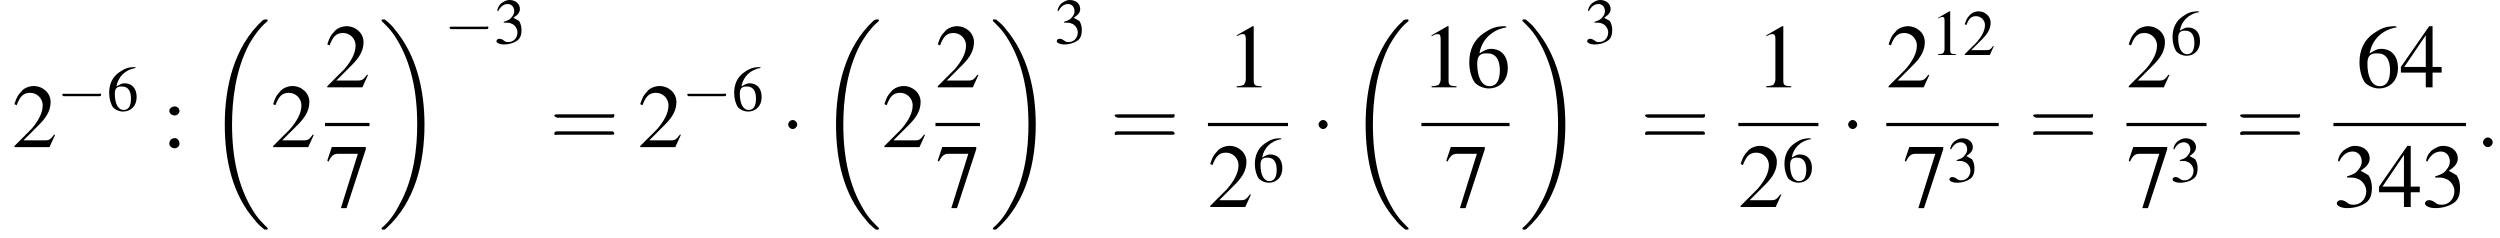 <?xml version='1.0' encoding='UTF-8'?>
<!---11.1-->
<svg version='1.1' xmlns='http://www.w3.org/2000/svg' xmlns:xlink='http://www.w3.org/1999/xlink' width='309.2pt' height='29.4pt' viewBox='82.0 80.6 309.2 29.4'>
<defs>
<use id='g26-61' xlink:href='#g22-61' transform='scale(1.4)'/>
<path id='g22-61' d='M5.5-2.6C5.6-2.6 5.7-2.6 5.7-2.8S5.6-2.9 5.5-2.9H.7C.6-2.9 .4-2.9 .4-2.8S.6-2.6 .7-2.6H5.5ZM5.5-1.1C5.6-1.1 5.7-1.1 5.7-1.2S5.6-1.4 5.5-1.4H.7C.6-1.4 .4-1.4 .4-1.2S.6-1.1 .7-1.1H5.5Z'/>
<path id='g1-18' d='M7.6 25.5C7.6 25.5 7.6 25.5 7.6 25.4C7.2 25 6.4 24.3 5.7 23.1C4 20.3 3.2 16.8 3.2 12.6C3.2 9.7 3.6 5.9 5.3 2.7C6.2 1.1 7.1 .2 7.6-.2C7.6-.3 7.6-.3 7.6-.3C7.6-.4 7.5-.4 7.4-.4S7.2-.4 7-.3C3.4 3 2.3 8 2.3 12.6C2.3 16.9 3.2 21.2 6 24.4C6.2 24.7 6.6 25.1 7.1 25.5C7.2 25.6 7.2 25.6 7.4 25.6S7.6 25.6 7.6 25.5Z'/>
<path id='g1-19' d='M5.7 12.6C5.7 8.3 4.7 4 2 .8C1.8 .5 1.4 .1 .9-.3C.8-.4 .8-.4 .6-.4C.5-.4 .4-.4 .4-.3C.4-.3 .4-.2 .4-.2C.8 .2 1.6 .9 2.3 2.1C4 4.9 4.8 8.4 4.8 12.6C4.8 15.5 4.4 19.3 2.6 22.5C1.8 24.1 .9 25 .4 25.4C.4 25.5 .4 25.5 .4 25.5C.4 25.6 .5 25.6 .6 25.6C.8 25.6 .8 25.6 .9 25.5C4.6 22.2 5.7 17.2 5.7 12.6Z'/>
<path id='g17-58' d='M2.1-.6C2.1-.9 1.8-1.2 1.5-1.2S.9-.9 .9-.6S1.2 0 1.5 0S2.1-.3 2.1-.6Z'/>
<use id='g21-49' xlink:href='#g8-49'/>
<use id='g21-50' xlink:href='#g8-50'/>
<use id='g21-51' xlink:href='#g8-51'/>
<use id='g21-54' xlink:href='#g8-54'/>
<use id='g25-49' xlink:href='#g8-49' transform='scale(1.4)'/>
<use id='g25-50' xlink:href='#g8-50' transform='scale(1.4)'/>
<use id='g25-51' xlink:href='#g8-51' transform='scale(1.4)'/>
<use id='g25-52' xlink:href='#g8-52' transform='scale(1.4)'/>
<use id='g25-54' xlink:href='#g8-54' transform='scale(1.4)'/>
<use id='g25-55' xlink:href='#g8-55' transform='scale(1.4)'/>
<use id='g25-58' xlink:href='#g8-58' transform='scale(1.4)'/>
<path id='g8-49' d='M2.3-5.4L.9-4.6V-4.5C1-4.6 1.1-4.6 1.1-4.6C1.2-4.7 1.4-4.7 1.5-4.7C1.6-4.7 1.7-4.6 1.7-4.3V-.7C1.7-.5 1.6-.3 1.5-.2C1.4-.2 1.3-.1 .9-.1V0H3.1V-.1C2.5-.1 2.4-.2 2.4-.6V-5.4L2.3-5.4Z'/>
<path id='g8-50' d='M3.8-1.1L3.7-1.1C3.4-.7 3.3-.6 2.9-.6H1L2.4-2C3.1-2.7 3.4-3.3 3.4-4C3.4-4.8 2.7-5.4 1.9-5.4C1.5-5.4 1-5.2 .8-4.9C.5-4.6 .4-4.4 .2-3.8L.4-3.7C.7-4.5 1-4.8 1.6-4.8C2.2-4.8 2.7-4.3 2.7-3.7C2.7-3 2.3-2.3 1.7-1.6L.2-.1V0H3.3L3.8-1.1Z'/>
<path id='g8-51' d='M1.2-2.6C1.7-2.6 1.9-2.6 2.1-2.5C2.5-2.4 2.9-1.9 2.9-1.4C2.9-.7 2.4-.2 1.8-.2C1.6-.2 1.4-.2 1.2-.4C.9-.6 .8-.6 .6-.6C.5-.6 .3-.5 .3-.3C.3-.1 .7 .1 1.2 .1C1.9 .1 2.5-.1 2.9-.4S3.4-1.2 3.4-1.7C3.4-2.1 3.3-2.5 3.1-2.8C2.9-2.9 2.8-3 2.4-3.2C3-3.6 3.2-3.9 3.2-4.3C3.2-4.9 2.7-5.4 1.9-5.4C1.5-5.4 1.2-5.2 .9-5C.7-4.8 .5-4.6 .4-4.1L.5-4C.8-4.6 1.2-4.9 1.7-4.9C2.2-4.9 2.5-4.5 2.5-4C2.5-3.8 2.4-3.5 2.2-3.3C2-3 1.8-2.9 1.2-2.7V-2.6Z'/>
<path id='g8-52' d='M3.7-1.8H2.9V-5.4H2.6L.1-1.8V-1.3H2.3V0H2.9V-1.3H3.7V-1.8ZM2.3-1.8H.4L2.3-4.6V-1.8Z'/>
<path id='g8-54' d='M3.5-5.4C2.6-5.4 2.2-5.2 1.6-4.8C.7-4.2 .3-3.3 .3-2.2C.3-1.5 .5-.8 .8-.4C1.1-.1 1.6 .1 2 .1C3 .1 3.7-.6 3.7-1.7C3.7-2.8 3.1-3.4 2.2-3.4C1.9-3.4 1.7-3.3 1.2-3C1.4-4.2 2.3-5.1 3.6-5.3L3.5-5.4ZM1.9-3C2.6-3 3-2.5 3-1.5C3-.6 2.7-.1 2.1-.1C1.4-.1 1-.9 1-2.1C1-2.5 1.1-2.7 1.2-2.8C1.4-3 1.6-3 1.9-3Z'/>
<path id='g8-55' d='M3.6-5.3H.6L.2-4.1L.3-4C.6-4.6 .8-4.7 1.2-4.7H2.9L1.4 .1H1.9L3.6-5.1V-5.3Z'/>
<path id='g8-58' d='M1.1-3.6C.8-3.6 .6-3.4 .6-3.2C.6-3 .8-2.8 1.1-2.8C1.3-2.8 1.5-3 1.5-3.2C1.5-3.4 1.3-3.6 1.1-3.6ZM1.1-.8C.8-.8 .6-.6 .6-.3C.6-.1 .8 .1 1.1 .1C1.3 .1 1.5-.1 1.5-.3C1.5-.6 1.3-.8 1.1-.8Z'/>
<use id='g11-0' xlink:href='#g6-0' transform='scale(1.4)'/>
<use id='g11-1' xlink:href='#g6-1' transform='scale(1.4)'/>
<path id='g6-0' d='M5.2-1.8C5.4-1.8 5.5-1.8 5.5-2S5.4-2.1 5.2-2.1H.9C.8-2.1 .7-2.1 .7-2S.8-1.8 .9-1.8H5.2Z'/>
<path id='g6-1' d='M1.5-2C1.5-2.2 1.3-2.4 1.1-2.4S.7-2.2 .7-2S.9-1.6 1.1-1.6S1.5-1.8 1.5-2Z'/>
</defs>
<g id='page1'>

<use x='83.5' y='98.8' xlink:href='#g25-50'/>
<use x='89' y='94.3' xlink:href='#g6-0'/>
<use x='95.2' y='94.3' xlink:href='#g21-54'/>
<use x='102.1' y='98.8' xlink:href='#g25-58'/>
<use x='107.5' y='83.4' xlink:href='#g1-18'/>
<use x='115.5' y='98.8' xlink:href='#g25-50'/>
<use x='122.2' y='91.4' xlink:href='#g25-50'/>
<rect x='122.2' y='95.8' height='.4' width='5.5'/>
<use x='122.2' y='106.2' xlink:href='#g25-55'/>
<use x='128.8' y='83.4' xlink:href='#g1-19'/>
<use x='136.9' y='86' xlink:href='#g6-0'/>
<use x='143.1' y='86' xlink:href='#g21-51'/>
<use x='150' y='98.8' xlink:href='#g26-61'/>
<use x='160.9' y='98.8' xlink:href='#g25-50'/>
<use x='166.3' y='94.3' xlink:href='#g6-0'/>
<use x='172.5' y='94.3' xlink:href='#g21-54'/>
<use x='178.5' y='98.8' xlink:href='#g11-1'/>
<use x='183.1' y='83.4' xlink:href='#g1-18'/>
<use x='191.1' y='98.8' xlink:href='#g25-50'/>
<use x='197.7' y='91.4' xlink:href='#g25-50'/>
<rect x='197.7' y='95.8' height='.4' width='5.5'/>
<use x='197.7' y='106.2' xlink:href='#g25-55'/>
<use x='204.4' y='83.4' xlink:href='#g1-19'/>
<use x='212.4' y='86' xlink:href='#g21-51'/>
<use x='219.3' y='98.8' xlink:href='#g26-61'/>
<use x='233.7' y='91.4' xlink:href='#g25-49'/>
<rect x='231.4' y='95.8' height='.4' width='9.9'/>
<use x='231.4' y='106.2' xlink:href='#g25-50'/>
<use x='236.9' y='103.1' xlink:href='#g21-54'/>
<use x='244.1' y='98.8' xlink:href='#g11-1'/>
<use x='248.6' y='83.4' xlink:href='#g1-18'/>
<use x='257.8' y='91.4' xlink:href='#g25-49'/>
<use x='263.3' y='91.4' xlink:href='#g25-54'/>
<rect x='257.8' y='95.8' height='.4' width='10.9'/>
<use x='260.6' y='106.2' xlink:href='#g25-55'/>
<use x='269.9' y='83.4' xlink:href='#g1-19'/>
<use x='278' y='86' xlink:href='#g21-51'/>
<use x='284.9' y='98.8' xlink:href='#g26-61'/>
<use x='299.2' y='91.4' xlink:href='#g25-49'/>
<rect x='297' y='95.8' height='.4' width='9.9'/>
<use x='297' y='106.2' xlink:href='#g25-50'/>
<use x='302.4' y='103.1' xlink:href='#g21-54'/>
<use x='309.6' y='98.8' xlink:href='#g11-1'/>
<use x='315.3' y='91.4' xlink:href='#g25-50'/>
<use x='320.8' y='87.4' xlink:href='#g21-49'/>
<use x='324.8' y='87.4' xlink:href='#g21-50'/>
<rect x='315.3' y='95.8' height='.4' width='13.9'/>
<use x='317.3' y='106.2' xlink:href='#g25-55'/>
<use x='322.8' y='103.1' xlink:href='#g21-51'/>
<use x='332.9' y='98.8' xlink:href='#g26-61'/>
<use x='345' y='91.4' xlink:href='#g25-50'/>
<use x='350.4' y='87.4' xlink:href='#g21-54'/>
<rect x='345' y='95.8' height='.4' width='9.9'/>
<use x='345' y='106.2' xlink:href='#g25-55'/>
<use x='350.4' y='103.1' xlink:href='#g21-51'/>
<use x='358.5' y='98.8' xlink:href='#g26-61'/>
<use x='373.4' y='91.4' xlink:href='#g25-54'/>
<use x='378.8' y='91.4' xlink:href='#g25-52'/>
<rect x='370.6' y='95.8' height='.4' width='16.4'/>
<use x='370.6' y='106.2' xlink:href='#g25-51'/>
<use x='376.1' y='106.2' xlink:href='#g25-52'/>
<use x='381.5' y='106.2' xlink:href='#g25-51'/>
<use x='388.2' y='98.8' xlink:href='#g17-58'/>
</g>
</svg>